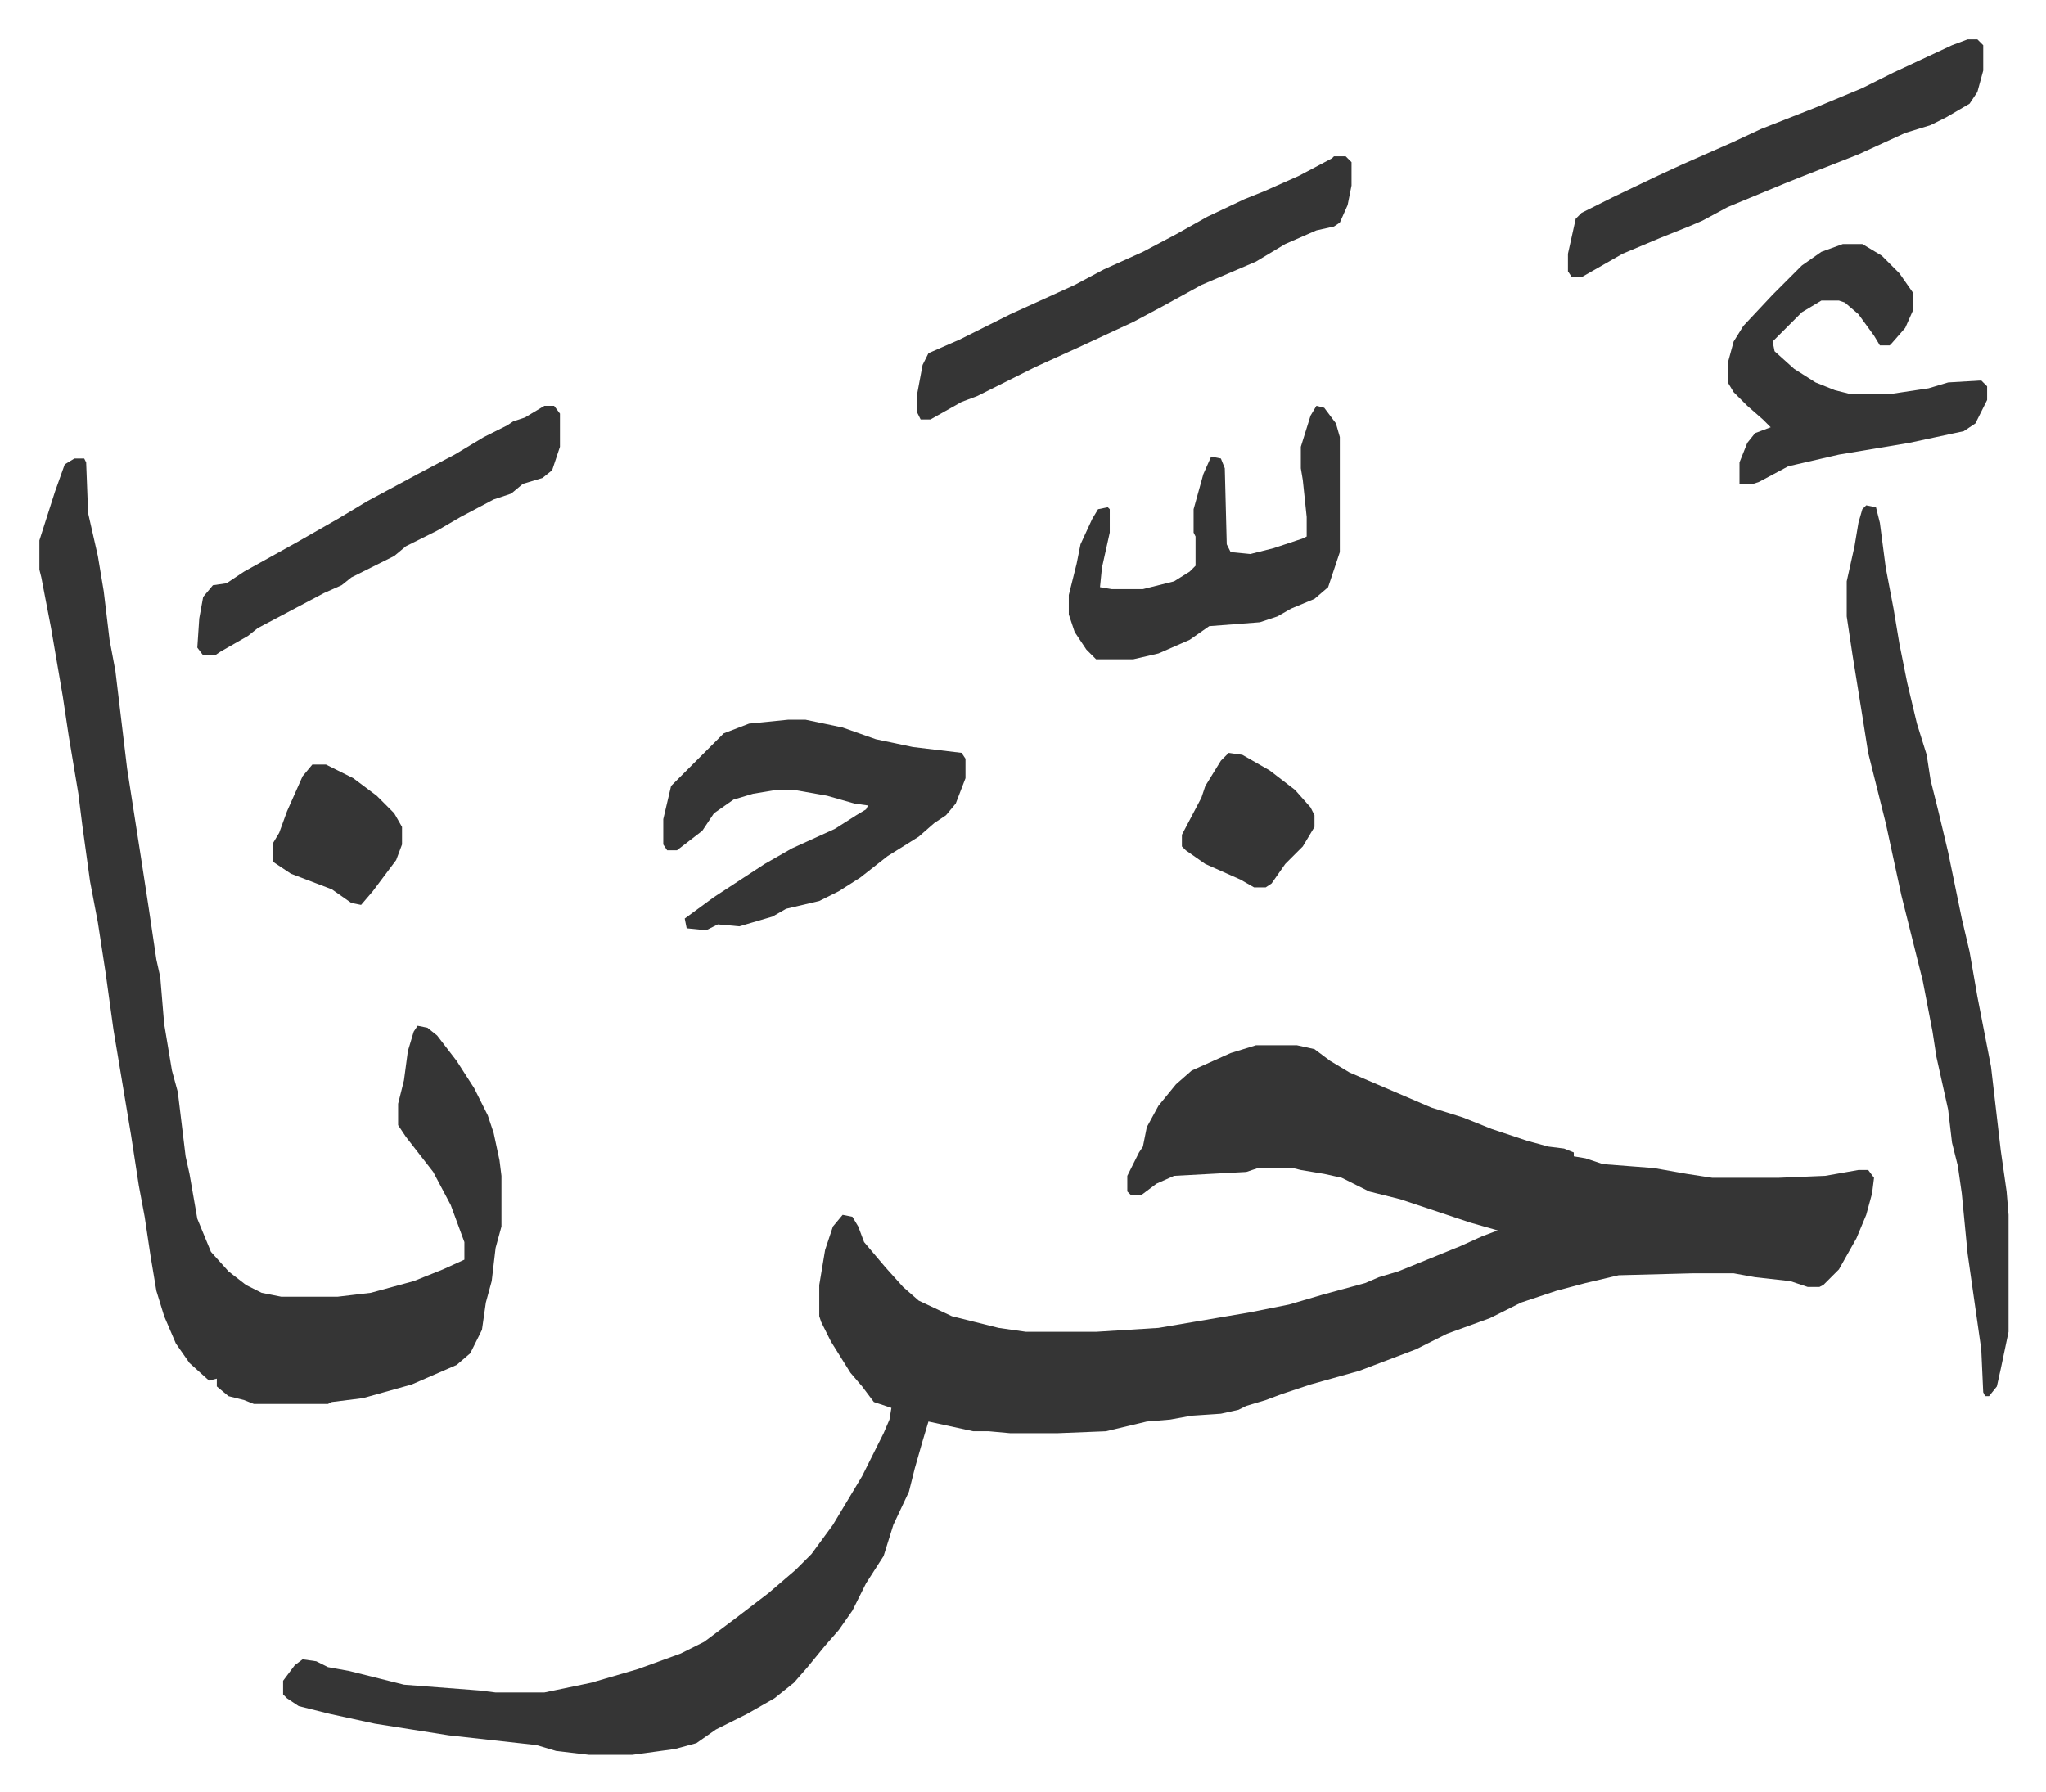 <svg xmlns="http://www.w3.org/2000/svg" viewBox="-20.2 258.8 1049.4 919.4">
    <path fill="#353535" id="rule_normal" d="M624 795h21l9 2 8 6 10 6 42 18 16 5 15 6 18 6 11 3 8 1 5 2v2l6 1 9 3 26 2 17 3 13 2h34l24-1 17-3h5l3 4-1 8-3 11-5 12-9 16-8 8-2 1h-6l-9-3-18-2-11-2h-21l-38 1-17 4-15 4-18 6-16 8-22 8-16 8-29 11-25 7-15 5-8 3-10 3-4 2-9 2-15 1-11 2-12 1-21 5-25 1h-24l-11-1h-8l-23-5-3 10-4 14-3 12-8 17-5 16-9 14-7 14-7 10-7 8-9 11-7 8-10 8-14 8-16 8-10 7-11 3-22 3h-22l-17-2-10-3-45-5-38-6-23-5-16-4-6-4-2-2v-7l6-8 4-3 7 1 6 3 11 2 16 4 12 3 39 3 8 1h25l24-5 24-7 22-8 12-6 16-12 17-13 14-12 8-8 11-15 9-15 6-10 11-22 3-7 1-6-9-3-6-8-6-7-10-16-5-10-1-3v-16l3-18 4-12 5-6 5 1 3 5 3 8 11 13 9 10 8 7 17 8 24 6 14 2h36l32-2 47-8 20-4 17-5 22-6 7-3 10-3 32-13 11-5 8-3-14-4-36-12-16-4-14-7-9-2-12-2-4-1h-18l-6 2-37 2-9 4-8 6h-5l-2-2v-8l6-12 2-3 2-10 6-11 9-11 8-7 20-9zM18 494h5l1 2 1 26 5 22 3 18 3 25 3 16 6 50 7 45 4 26 4 27 2 9 2 24 4 24 3 11 4 33 2 9 4 23 7 17 9 10 9 7 8 4 10 2h29l17-2 22-6 15-6 11-5v-9l-7-19-9-17-14-18-4-6v-11l3-12 2-15 3-10 2-3 5 1 5 4 10 13 9 14 7 14 3 9 3 14 1 8v26l-3 11-2 17-3 11-2 14-6 12-7 6-23 10-25 7-16 2-2 1h-38l-5-2-8-2-6-5v-4l-4 1-10-9-7-10-6-14-4-13-3-18-3-20-3-16-4-26-6-36-3-18-4-29-4-26-4-21-4-29-2-16-5-30-3-20-6-35-5-26-1-4v-15l8-25 5-14zm919 24 5 1 2 8 3 23 4 21 3 18 4 20 5 21 5 16 2 13 4 16 5 21 7 34 4 17 4 23 7 36 5 43 3 21 1 12v60l-4 19-2 9-4 5h-2l-1-2-1-22-7-49-3-31-2-14-3-12-2-17-6-27-2-13-5-26-4-16-7-28-8-37-9-36-3-19-5-31-3-20v-18l4-18 2-12 2-7zM384 628h9l19 4 17 6 19 4 25 3 2 3v10l-5 13-5 6-6 4-8 7-16 10-14 11-11 7-10 5-17 4-7 4-17 5-11-1-6 3-10-1-1-5 15-11 26-17 14-8 22-10 11-7 5-3 1-2-7-1-14-4-17-3h-9l-12 2-10 3-10 7-6 9-13 10h-5l-2-3v-13l4-17 8-8 5-5 9-9 5-5 13-5zm280-289h6l3 3v12l-2 10-4 9-3 2-9 2-16 7-15 9-28 12-20 11-15 8-28 13-22 10-14 7-16 8-8 3-16 9h-5l-2-4v-8l3-16 3-6 16-7 26-13 33-15 15-8 20-9 17-9 16-9 19-9 10-4 9-4 9-4 17-9zm261 45h10l10 6 9 9 7 10v9l-4 9-7 8-1 1h-5l-3-5-8-11-7-6-3-1h-9l-10 6-15 15 1 5 10 9 11 7 10 4 8 2h20l20-3 10-3 17-1 3 3v7l-6 12-6 4-28 6-36 6-26 6-15 8-3 1h-7v-11l4-10 4-5 8-3-4-4-8-7-7-7-3-5v-10l3-11 5-8 15-16 15-15 10-7zm-270 83 4 1 6 8 2 7v59l-6 18-7 6-12 5-7 4-9 3-26 2-10 7-16 7-13 3h-19l-5-5-6-9-3-9v-10l4-16 2-10 6-13 3-5 5-1 1 1v12l-4 18-1 10 6 1h16l16-4 8-5 3-3v-15l-1-2v-12l5-18 4-9 5 1 2 5 1 39 2 4 10 1 12-3 15-5 2-1v-10l-2-19-1-6v-11l5-16z"/>
    <path fill="#353535" id="rule_normal" d="M989 279h5l3 3v13l-3 11-4 6-12 7-8 4-13 4-24 11-28 11-10 4-29 12-13 7-7 3-15 6-19 8-21 12h-5l-2-3v-9l4-18 3-3 16-8 23-11 13-6 25-11 15-7 28-11 24-10 16-8 30-14zM259 467h5l3 4v17l-4 12-5 4-10 3-6 5-9 3-17 9-12 7-16 8-6 5-12 6-10 5-5 4-9 4-17 9-17 9-5 4-14 8-3 2h-6l-3-4 1-15 2-11 5-6 7-1 9-6 27-15 21-12 15-9 26-14 19-10 15-9 12-6 3-2 6-2zM140 651h7l14 7 12 9 9 9 4 7v9l-3 8-12 16-6 7-5-1-10-7-21-8-9-6v-10l3-5 4-11 8-18zm470-6 7 1 14 8 13 10 8 9 2 4v6l-6 10-9 9-7 10-3 2h-6l-7-4-18-8-10-7-2-2v-6l10-19 2-6 8-13z"/>
</svg>
